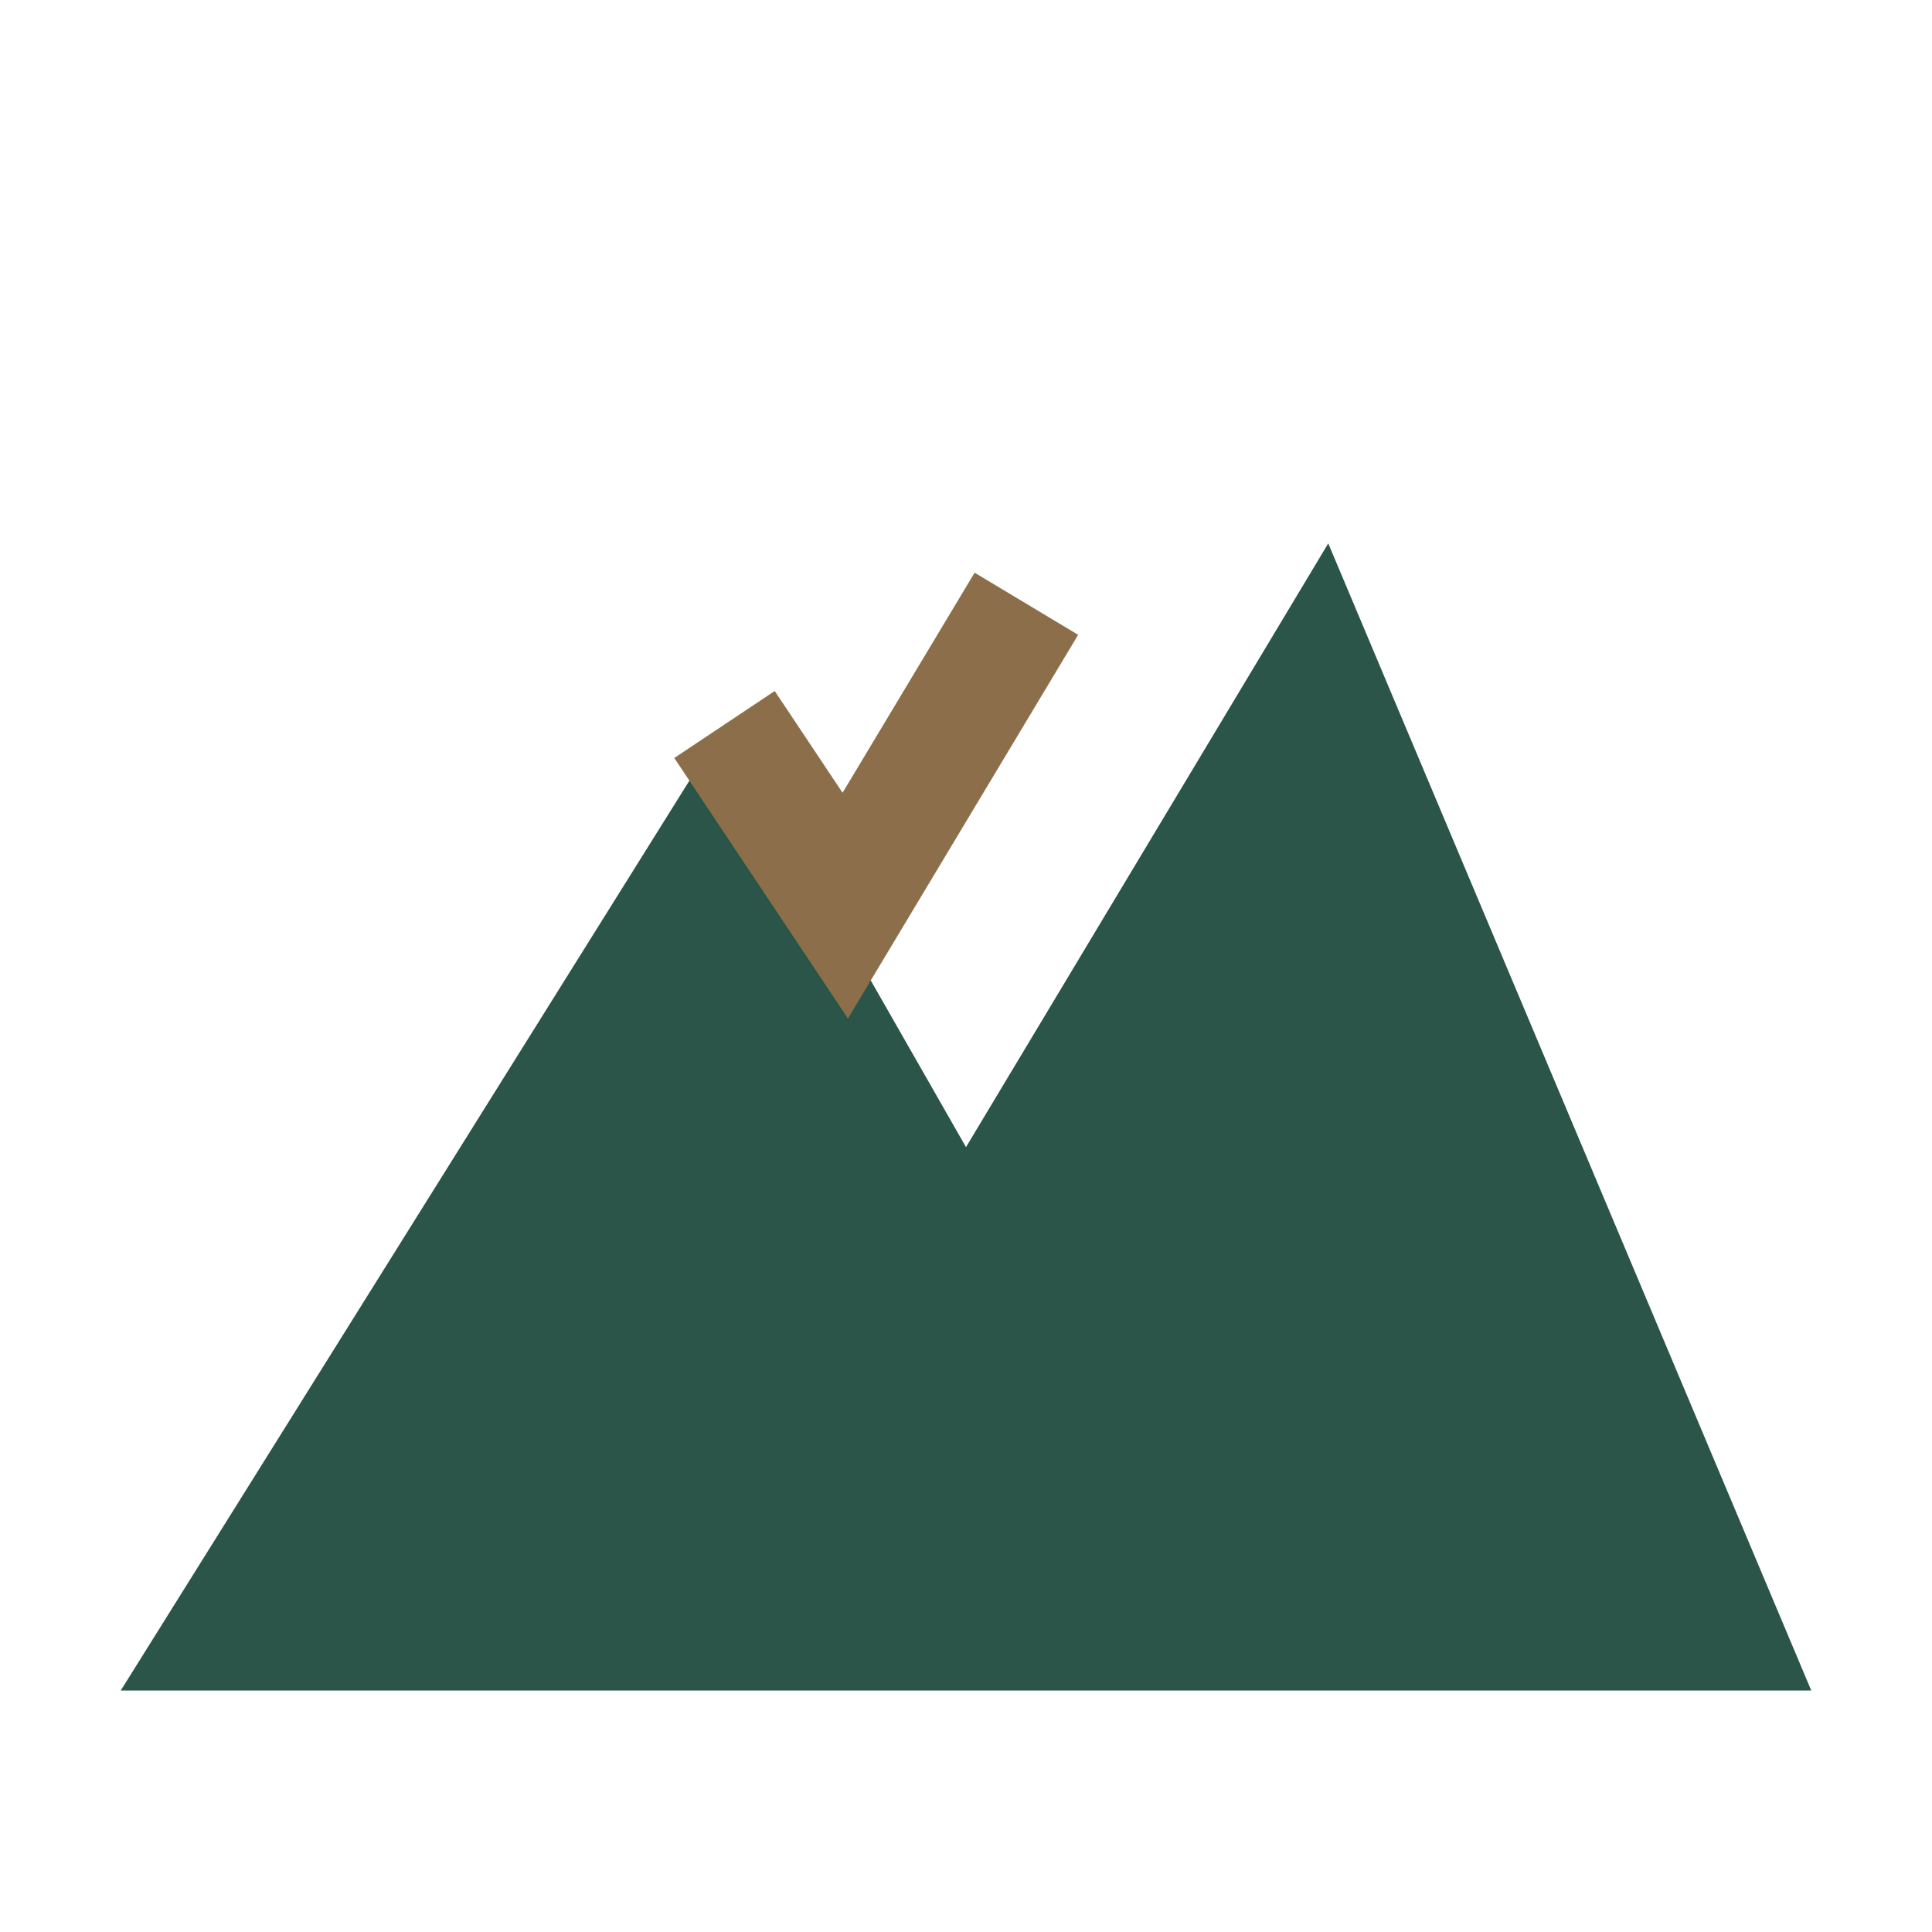 <?xml version="1.0" encoding="UTF-8"?>
<svg xmlns="http://www.w3.org/2000/svg" width="32" height="32" viewBox="0 0 32 32"><path d="M2 28l10-16 4 7 6-10 8 19z" fill="#2A5548"/><path d="M12 12l2 3 3-5" stroke="#8C6F4A" stroke-width="2" fill="none"/></svg>